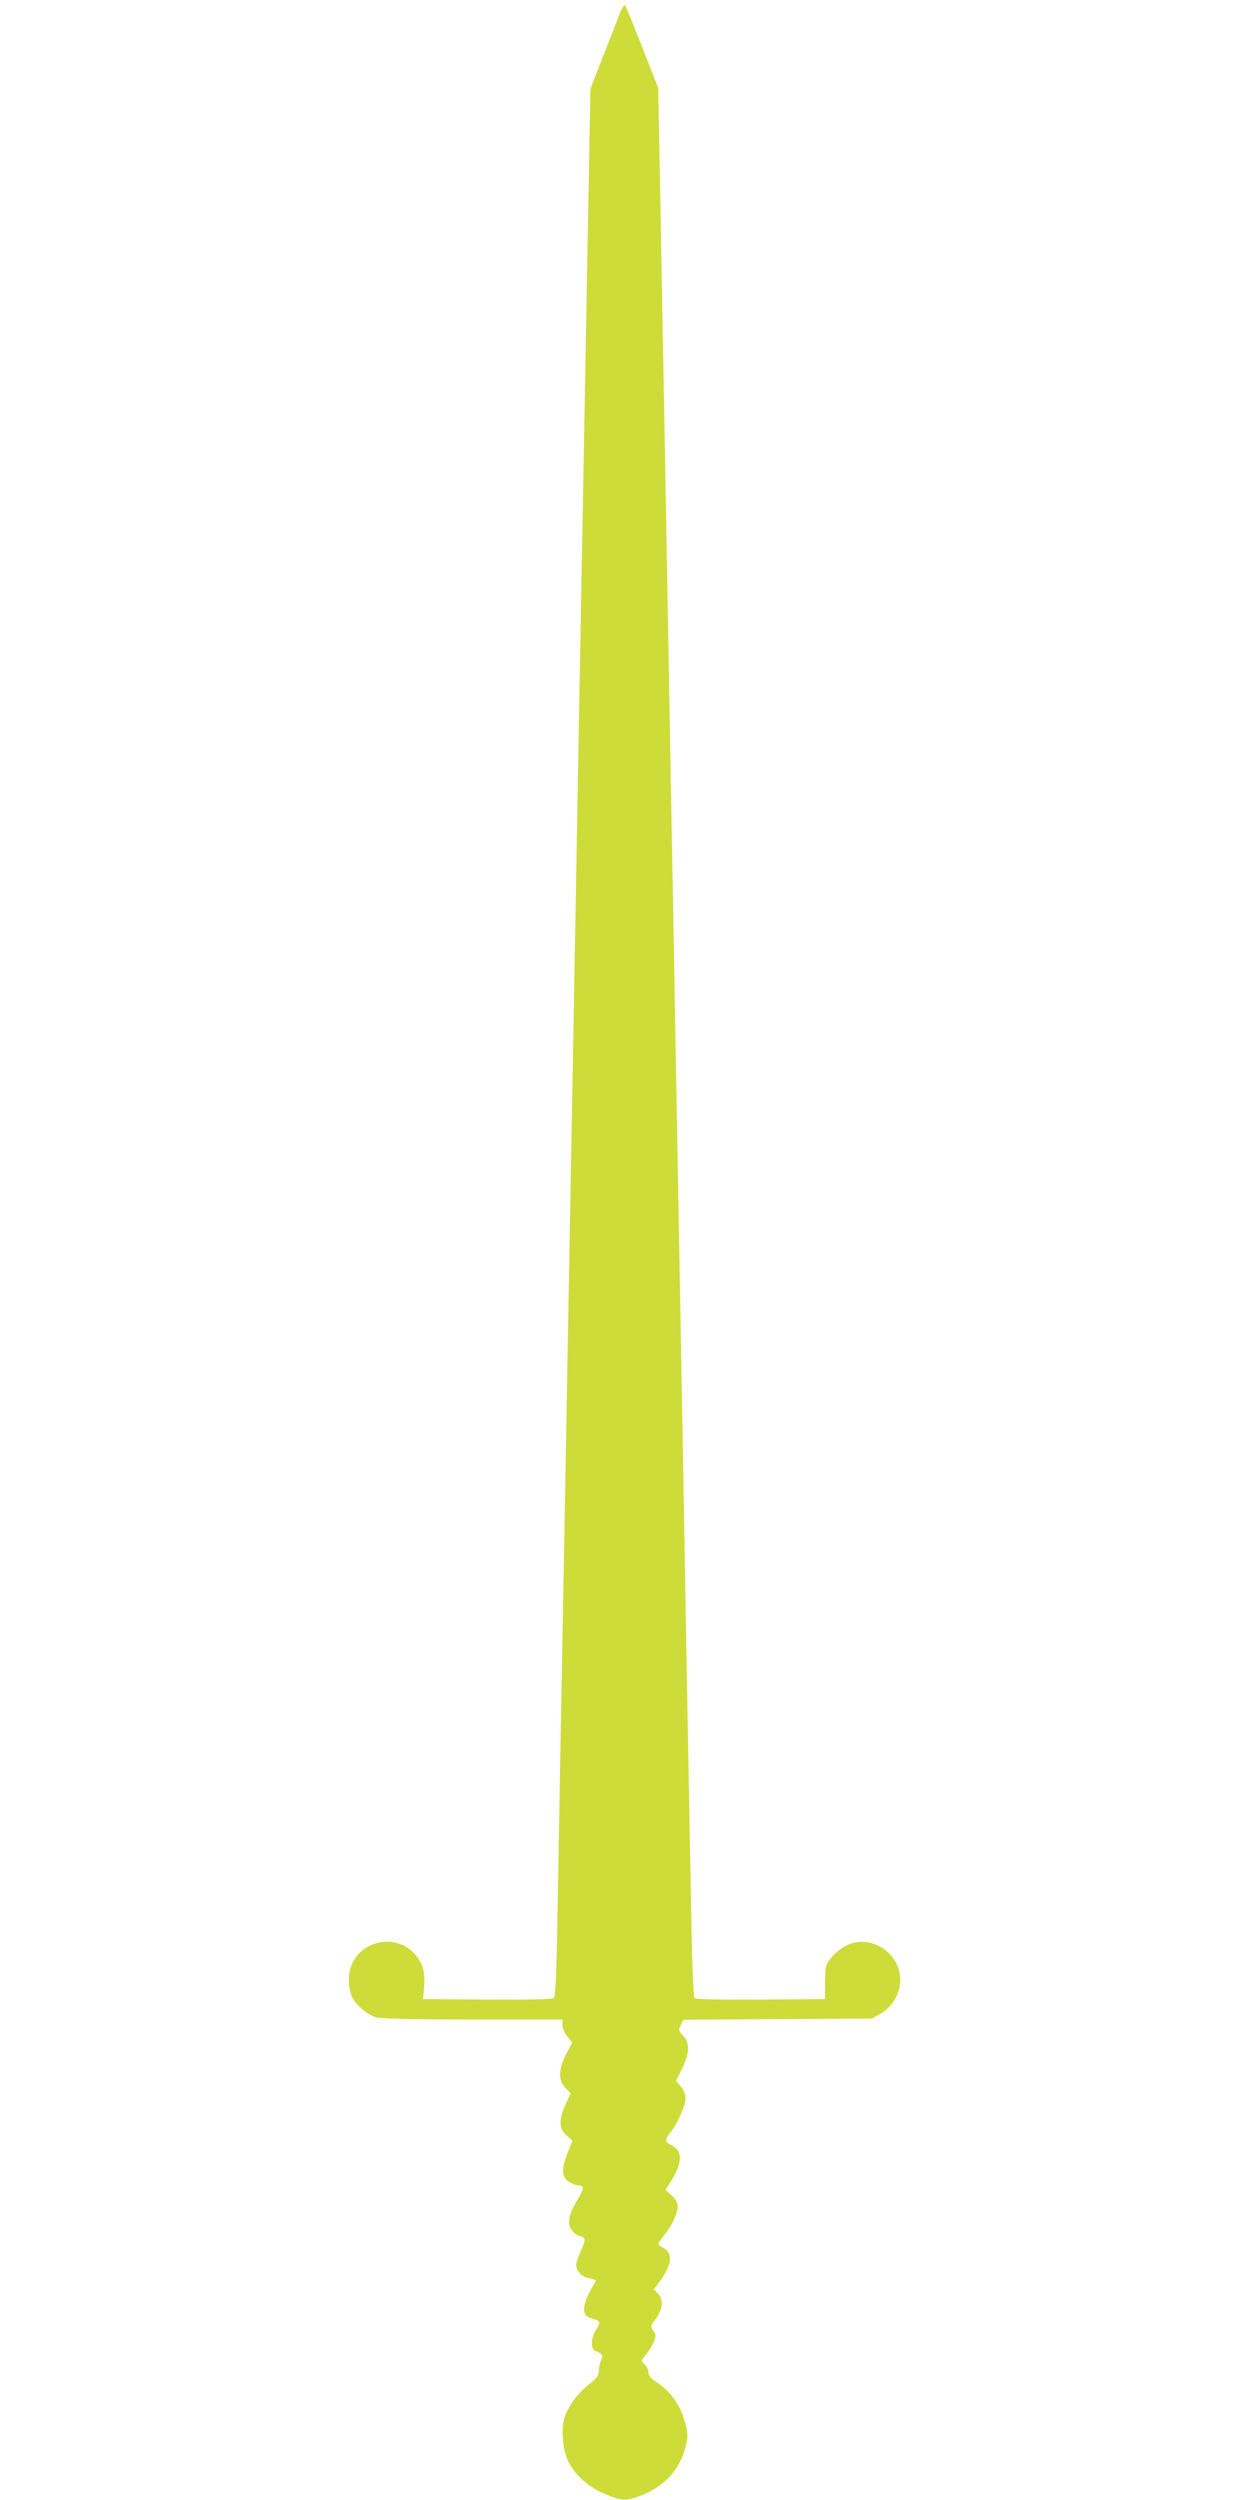 <?xml version="1.0" standalone="no"?>
<!DOCTYPE svg PUBLIC "-//W3C//DTD SVG 20010904//EN"
 "http://www.w3.org/TR/2001/REC-SVG-20010904/DTD/svg10.dtd">
<svg version="1.0" xmlns="http://www.w3.org/2000/svg"
 width="640pt" height="1280pt" viewBox="0 0 640 1280"
 preserveAspectRatio="xMidYMid meet">
<g transform="translate(0,1280) scale(0.1,-0.1)"
fill="#cddc39" stroke="none">
<path d="M3172 12728 c-11 -29 -49 -127 -85 -218 l-64 -165 -12 -645 c-6 -355
-16 -879 -21 -1165 -5 -286 -14 -781 -20 -1100 -6 -319 -15 -825 -20 -1125
-24 -1313 -44 -2454 -60 -3340 -6 -316 -15 -807 -20 -1090 -5 -283 -12 -692
-16 -907 -5 -291 -10 -396 -19 -403 -8 -7 -130 -9 -341 -8 l-329 3 3 25 c10
77 5 127 -17 167 -100 178 -368 107 -365 -97 0 -30 8 -69 17 -86 22 -43 80
-91 124 -103 24 -7 207 -11 496 -11 l457 0 0 -29 c0 -17 11 -42 25 -59 l25
-30 -31 -59 c-40 -78 -42 -134 -4 -173 l27 -28 -26 -56 c-36 -77 -35 -127 5
-160 l30 -26 -26 -66 c-33 -83 -29 -126 15 -149 16 -8 36 -15 44 -15 28 0 26
-18 -8 -74 -45 -75 -54 -121 -28 -155 10 -14 28 -28 38 -29 34 -7 35 -18 9
-73 -13 -30 -25 -63 -25 -74 0 -33 27 -62 65 -69 19 -4 35 -9 35 -12 0 -2 -13
-28 -30 -57 -31 -56 -39 -107 -17 -125 6 -6 24 -13 40 -17 32 -9 33 -15 7 -57
-25 -42 -27 -96 -2 -105 35 -12 42 -24 30 -46 -6 -12 -11 -36 -12 -54 -1 -28
-10 -40 -50 -71 -58 -44 -111 -117 -127 -175 -17 -63 -7 -164 20 -219 37 -73
106 -134 190 -168 87 -36 103 -36 178 -9 115 43 196 125 228 233 20 65 19 91
-5 168 -22 72 -77 143 -142 184 -26 17 -38 31 -38 48 0 12 -9 31 -20 41 -19
18 -19 18 7 49 14 17 32 46 40 64 12 30 12 37 -2 58 -15 23 -14 26 10 58 38
50 44 101 15 131 l-22 24 25 33 c66 88 75 149 27 176 -16 9 -30 20 -30 23 0 3
14 24 31 45 40 49 68 111 69 147 0 19 -10 37 -31 56 l-31 29 24 38 c63 103 65
160 7 190 -36 18 -36 28 -4 70 38 49 75 134 75 171 0 19 -10 43 -24 60 l-25
29 31 62 c39 79 41 132 5 170 -24 25 -24 29 -11 54 l14 27 483 3 482 3 42 24
c93 54 129 170 81 261 -52 96 -167 135 -257 88 -25 -13 -59 -40 -75 -61 -29
-36 -31 -44 -32 -125 l0 -87 -329 -3 c-210 -1 -332 1 -339 8 -6 6 -13 177 -17
442 -5 238 -13 699 -19 1023 -6 325 -15 838 -20 1140 -10 544 -21 1157 -40
2215 -5 300 -14 799 -20 1110 -13 754 -28 1541 -40 2235 -6 314 -15 805 -20
1092 l-10 522 -81 208 c-45 114 -85 212 -89 216 -4 5 -17 -15 -28 -45z"/>
</g>
</svg>
